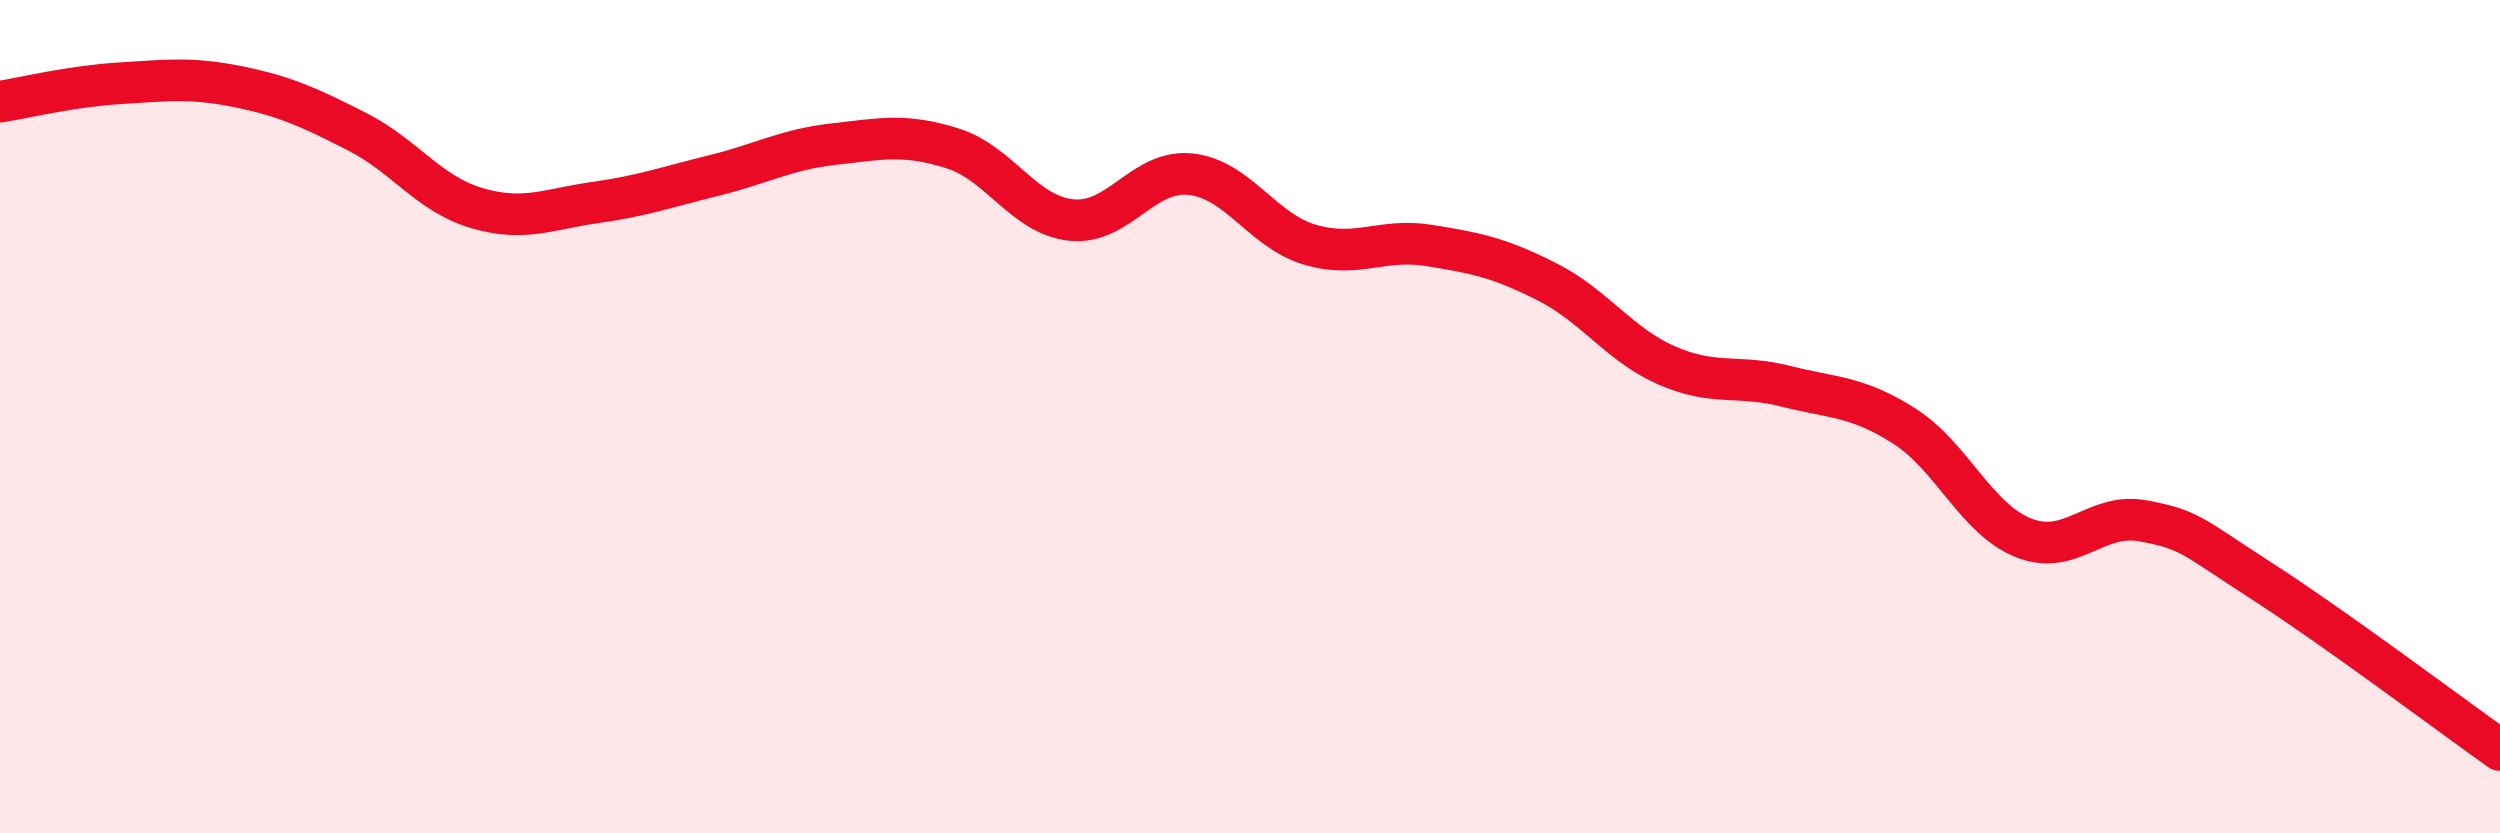 
    <svg width="60" height="20" viewBox="0 0 60 20" xmlns="http://www.w3.org/2000/svg">
      <path
        d="M 0,2.44 C 0.57,2.35 1.72,2.07 2.86,2 C 4,1.93 4.57,1.85 5.71,2.08 C 6.85,2.31 7.43,2.58 8.57,3.16 C 9.71,3.74 10.29,4.65 11.43,4.99 C 12.57,5.33 13.15,5.02 14.29,4.86 C 15.43,4.7 16,4.49 17.14,4.21 C 18.28,3.93 18.86,3.59 20,3.46 C 21.14,3.33 21.72,3.2 22.86,3.56 C 24,3.92 24.57,5.16 25.71,5.28 C 26.85,5.4 27.43,4.06 28.57,4.18 C 29.71,4.3 30.29,5.53 31.43,5.87 C 32.57,6.21 33.15,5.71 34.29,5.89 C 35.43,6.07 36,6.19 37.14,6.77 C 38.28,7.35 38.86,8.27 40,8.77 C 41.14,9.27 41.72,8.98 42.86,9.27 C 44,9.56 44.57,9.5 45.71,10.23 C 46.85,10.96 47.43,12.46 48.57,12.91 C 49.71,13.36 50.29,12.29 51.43,12.5 C 52.57,12.71 52.58,12.85 54.29,13.95 C 56,15.05 58.86,17.19 60,18L60 20L0 20Z"
        fill="#EB0A25"
        opacity="0.1"
        stroke-linecap="round"
        stroke-linejoin="round"
      />
      <path
        d="M 0,2.44 C 0.57,2.35 1.72,2.07 2.86,2 C 4,1.93 4.57,1.85 5.71,2.08 C 6.85,2.31 7.43,2.58 8.57,3.16 C 9.71,3.74 10.29,4.65 11.43,4.99 C 12.57,5.33 13.15,5.02 14.29,4.86 C 15.43,4.7 16,4.49 17.14,4.21 C 18.28,3.93 18.86,3.59 20,3.46 C 21.14,3.33 21.72,3.2 22.86,3.56 C 24,3.92 24.57,5.16 25.71,5.28 C 26.85,5.4 27.43,4.06 28.57,4.18 C 29.71,4.3 30.29,5.53 31.43,5.87 C 32.57,6.21 33.15,5.71 34.29,5.89 C 35.43,6.07 36,6.19 37.14,6.77 C 38.28,7.35 38.86,8.27 40,8.77 C 41.14,9.27 41.72,8.98 42.86,9.27 C 44,9.56 44.57,9.5 45.71,10.23 C 46.85,10.96 47.43,12.46 48.57,12.91 C 49.71,13.36 50.29,12.29 51.43,12.5 C 52.57,12.71 52.58,12.85 54.29,13.95 C 56,15.05 58.86,17.19 60,18"
        stroke="#EB0A25"
        stroke-width="1"
        fill="none"
        stroke-linecap="round"
        stroke-linejoin="round"
      />
    </svg>
  